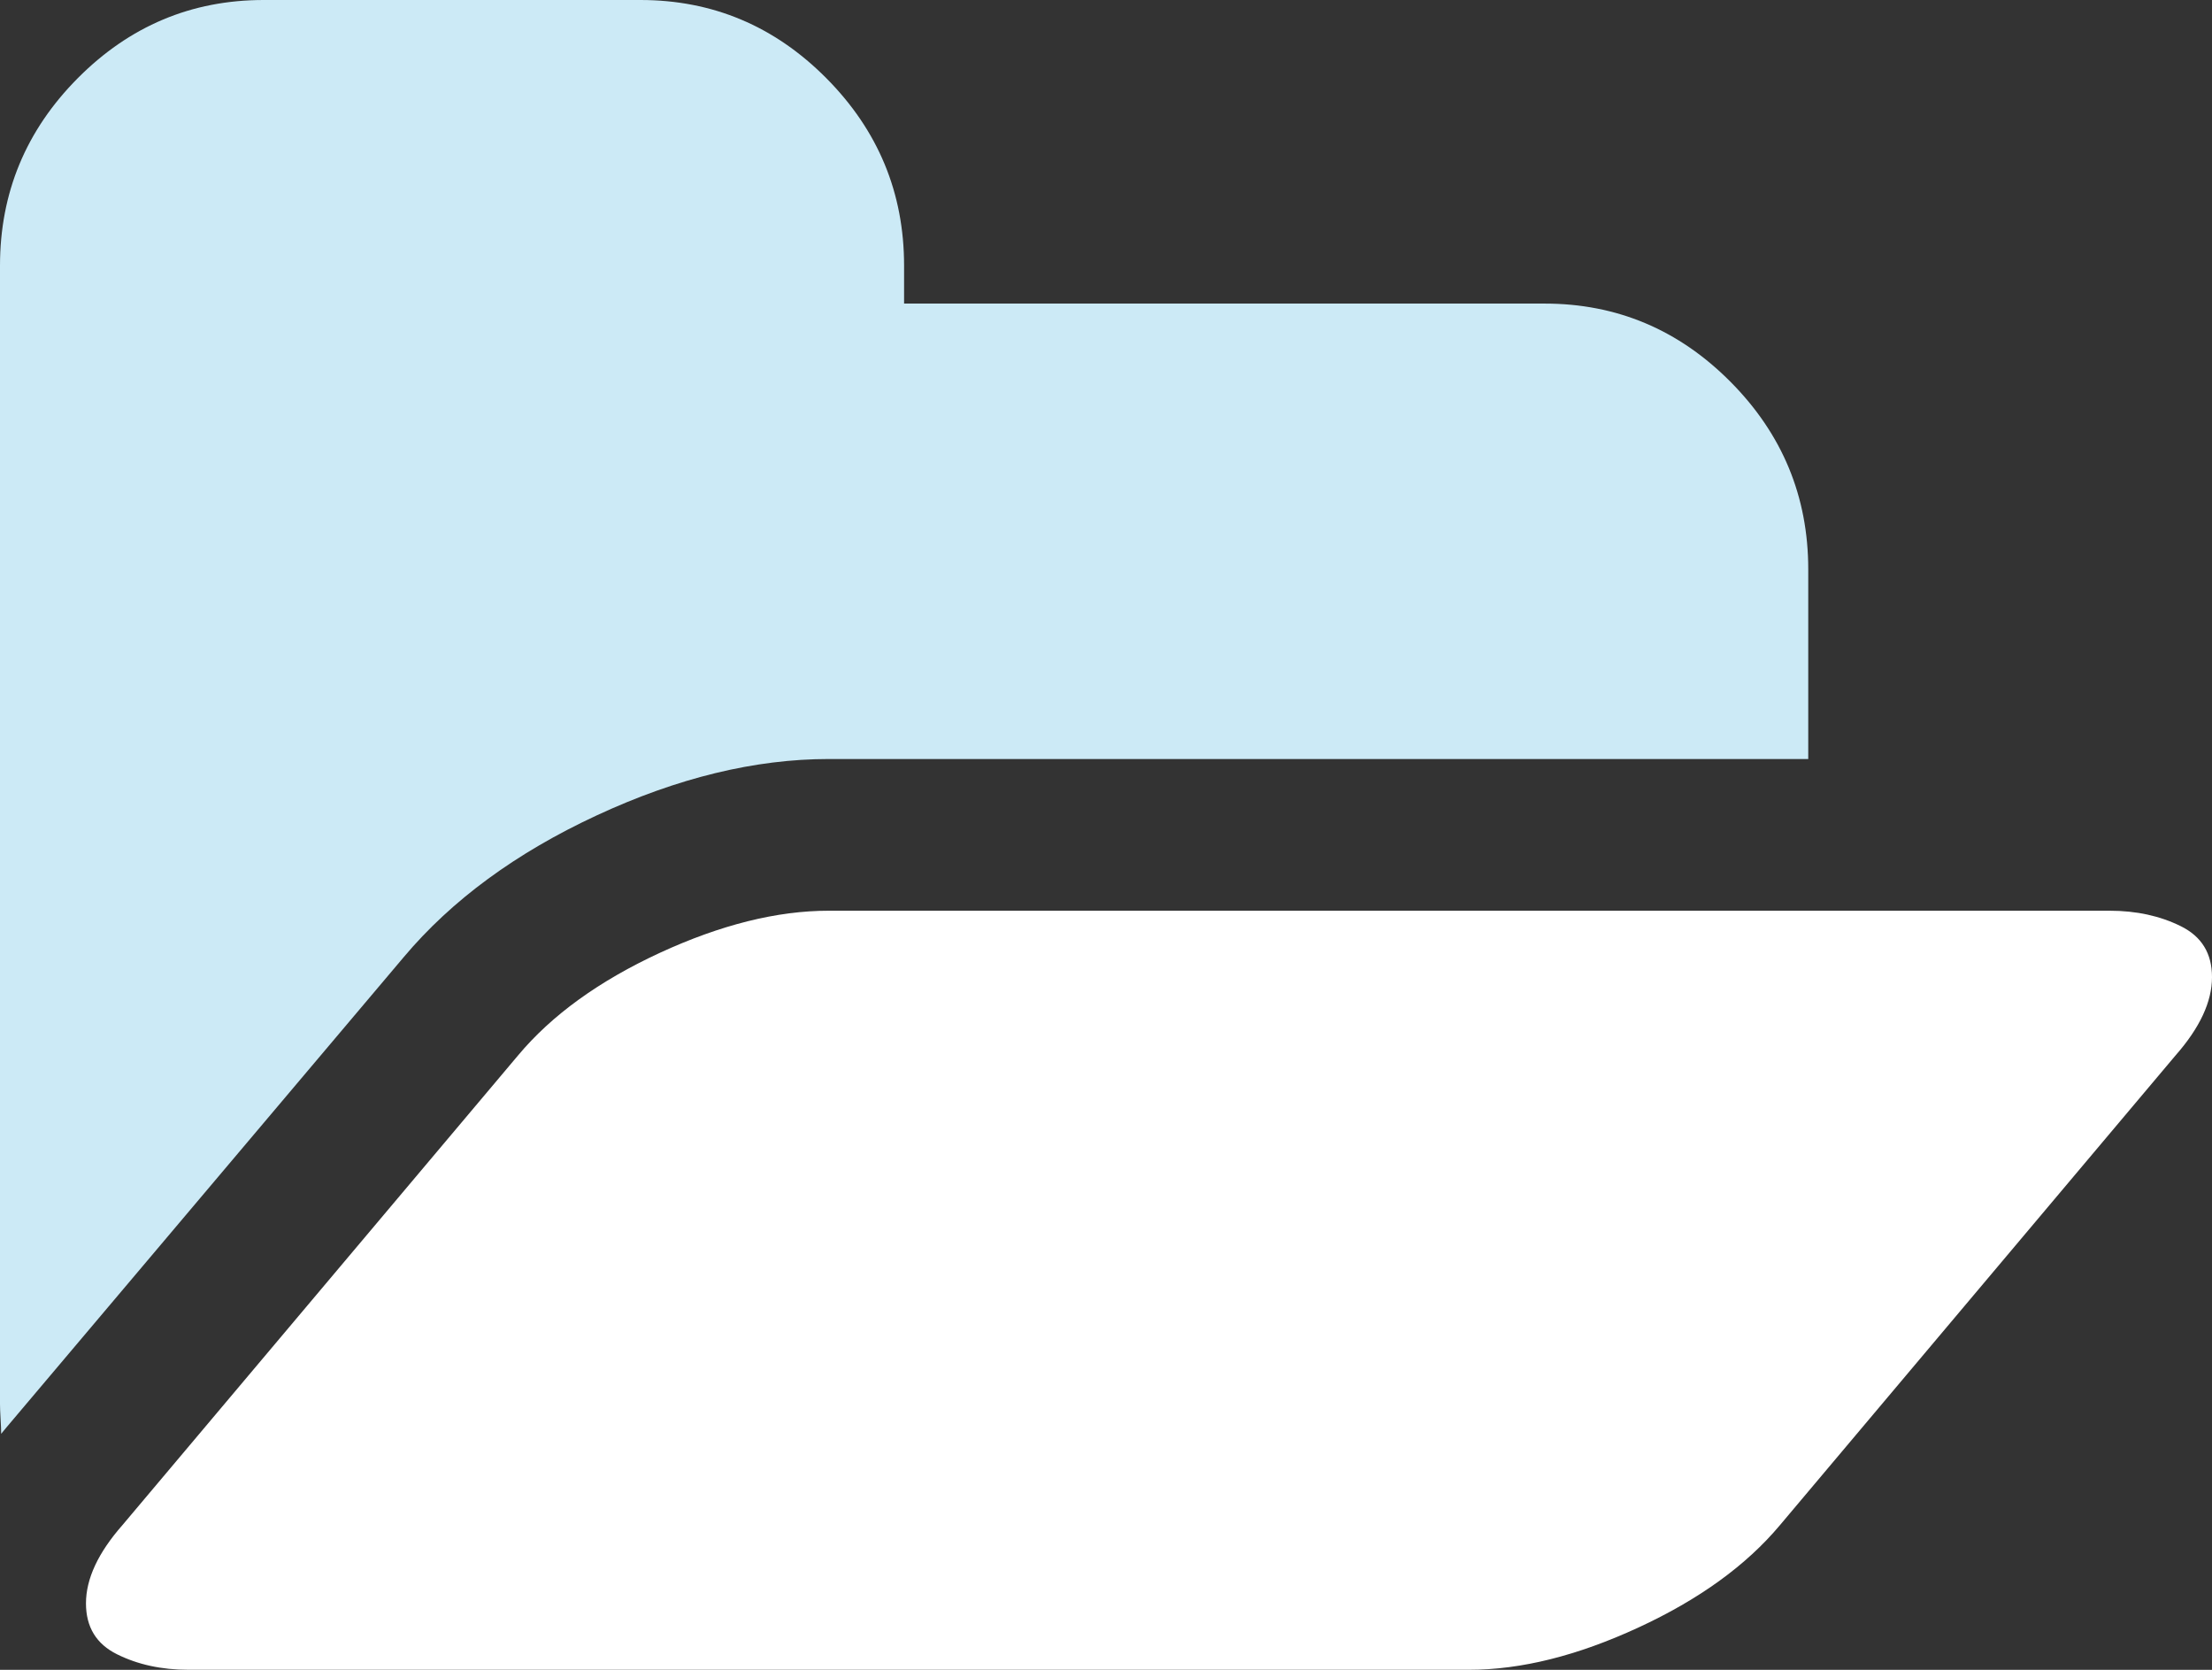 <svg width="53" height="40" viewBox="0 0 53 40" fill="none" xmlns="http://www.w3.org/2000/svg">
<rect x="0" y="0" width="53" height="40" fill="#333333" stroke="none"/>
<g clip-path="url(#clip0_3049_216)">
<path d="M14.301 19.531C16.238 18.632 18.09 18.182 19.857 18.182H43.326V13.637C43.326 11.894 42.705 10.397 41.464 9.147C40.222 7.897 38.737 7.272 37.007 7.272H21.662V6.363C21.662 4.621 21.042 3.125 19.801 1.875C18.56 0.625 17.074 0 15.344 0H6.318C4.588 0 3.103 0.625 1.861 1.875C0.62 3.125 0 4.621 0 6.364V33.635C0 33.711 0.005 33.83 0.014 33.991C0.024 34.152 0.028 34.27 0.028 34.346L0.169 34.176L9.675 22.926C10.822 21.562 12.364 20.43 14.301 19.531Z" fill="#CCEAF6"/>
<path d="M52.253 22.187C51.755 21.94 51.186 21.816 50.547 21.816H19.858C18.617 21.816 17.267 22.153 15.81 22.825C14.353 23.499 13.22 24.317 12.412 25.283L2.934 36.533C2.351 37.196 2.06 37.821 2.06 38.408C2.06 38.976 2.309 39.384 2.807 39.629C3.305 39.876 3.874 39.999 4.514 39.999H35.203C36.444 39.999 37.793 39.663 39.25 38.99C40.707 38.318 41.84 37.499 42.649 36.533L52.126 25.283C52.709 24.62 53 23.996 53 23.408C53.001 22.84 52.752 22.433 52.253 22.187Z" fill="white"/>
</g>
<defs>
<clipPath id="clip0_3049_216">
<rect width="53" height="39.999" fill="white"/>
</clipPath>
</defs>
</svg>
